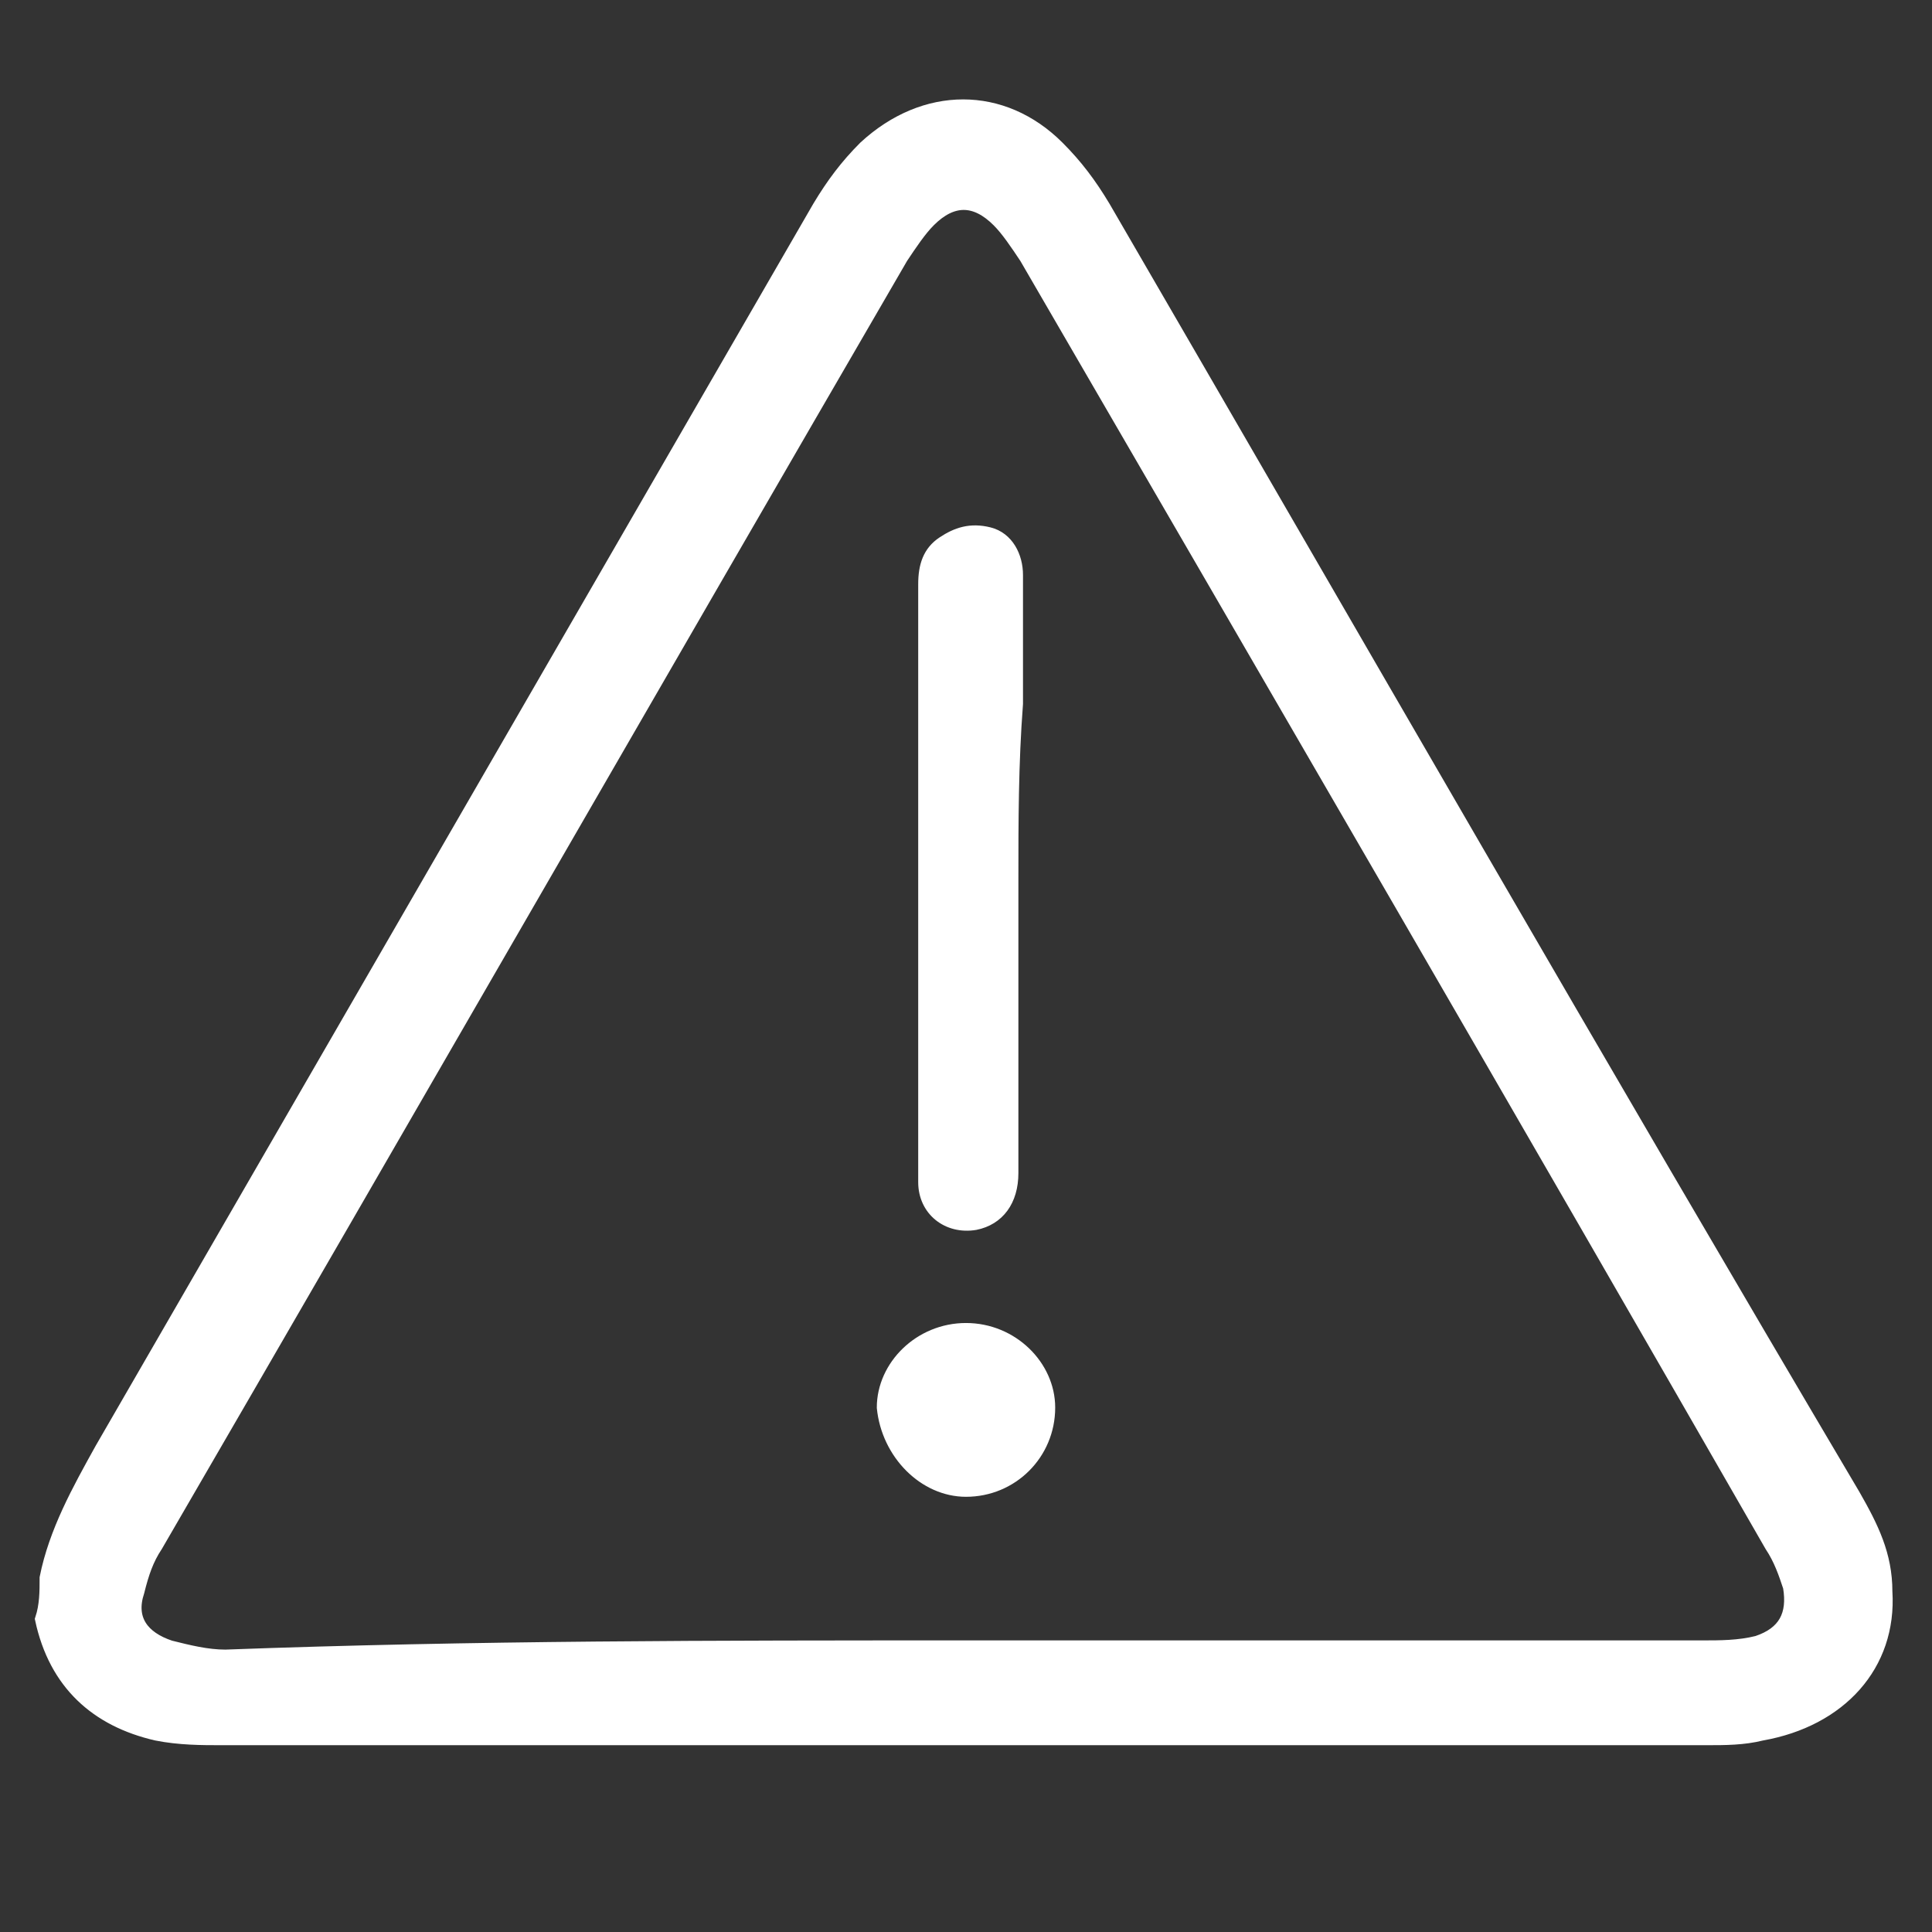 <?xml version="1.0" encoding="utf-8"?>
<!-- Generator: Adobe Illustrator 27.3.1, SVG Export Plug-In . SVG Version: 6.00 Build 0)  -->
<svg version="1.1" id="Layer_1" xmlns="http://www.w3.org/2000/svg" xmlns:xlink="http://www.w3.org/1999/xlink" x="0px" y="0px"
	 viewBox="0 0 42 42" style="enable-background:new 0 0 42 42;" xml:space="preserve">
<rect x="0" y="0" width="42" height="42" fill="#333333" stroke="none"/>
<style type="text/css">
	.st0{fill:#FFFFFF;stroke:#FFFFFF;stroke-width:0.278;stroke-miterlimit:10;}
</style>
<g>
	<path class="st0" d="M1,34.3c0.2-1,0.7-1.9,1.2-2.8c5.2-9,10.4-18,15.6-27c0.3-0.5,0.6-0.9,1-1.3C20.1,2,21.8,2,23,3.2
		c0.4,0.4,0.7,0.8,1,1.3c5.4,9.3,10.8,18.7,16.3,28c0.4,0.7,0.7,1.3,0.7,2.1c0.1,1.6-1,2.8-2.7,3.1c-0.4,0.1-0.8,0.1-1.2,0.1
		c-10.8,0-21.5,0-32.3,0c-0.4,0-0.9,0-1.4-0.1c-1.3-0.3-2.2-1.1-2.5-2.5C1,34.9,1,34.6,1,34.3z M21,35.8c5.3,0,10.7,0,16,0
		c0.4,0,0.8,0,1.2-0.1c0.6-0.2,0.8-0.6,0.7-1.2c-0.1-0.3-0.2-0.6-0.4-0.9c-5.4-9.4-10.8-18.7-16.2-28c-0.2-0.3-0.4-0.6-0.6-0.8
		c-0.5-0.5-1-0.5-1.5,0c-0.2,0.2-0.4,0.5-0.6,0.8c-5.4,9.3-10.8,18.7-16.2,28c-0.2,0.3-0.3,0.6-0.4,1c-0.2,0.6,0.1,1,0.7,1.2
		c0.4,0.1,0.8,0.2,1.2,0.2C10.3,35.8,15.6,35.8,21,35.8z"/>
	<path class="st0" d="M22,19.1c0,2.1,0,4.3,0,6.4c0,0.6-0.3,1-0.8,1.1c-0.6,0.1-1.1-0.3-1.1-0.9c0-0.1,0-0.2,0-0.2
		c0-4.3,0-8.5,0-12.8c0-0.4,0.1-0.7,0.4-0.9c0.3-0.2,0.6-0.3,1-0.2s0.6,0.5,0.6,0.9c0,0.9,0,1.9,0,2.8C22,16.6,22,17.9,22,19.1z"/>
	<path class="st0" d="M21,28.9c1,0,1.8,0.8,1.8,1.7c0,1-0.8,1.8-1.8,1.8c-0.9,0-1.7-0.8-1.8-1.8C19.2,29.7,20,28.9,21,28.9z"/>
</g>
</svg>
